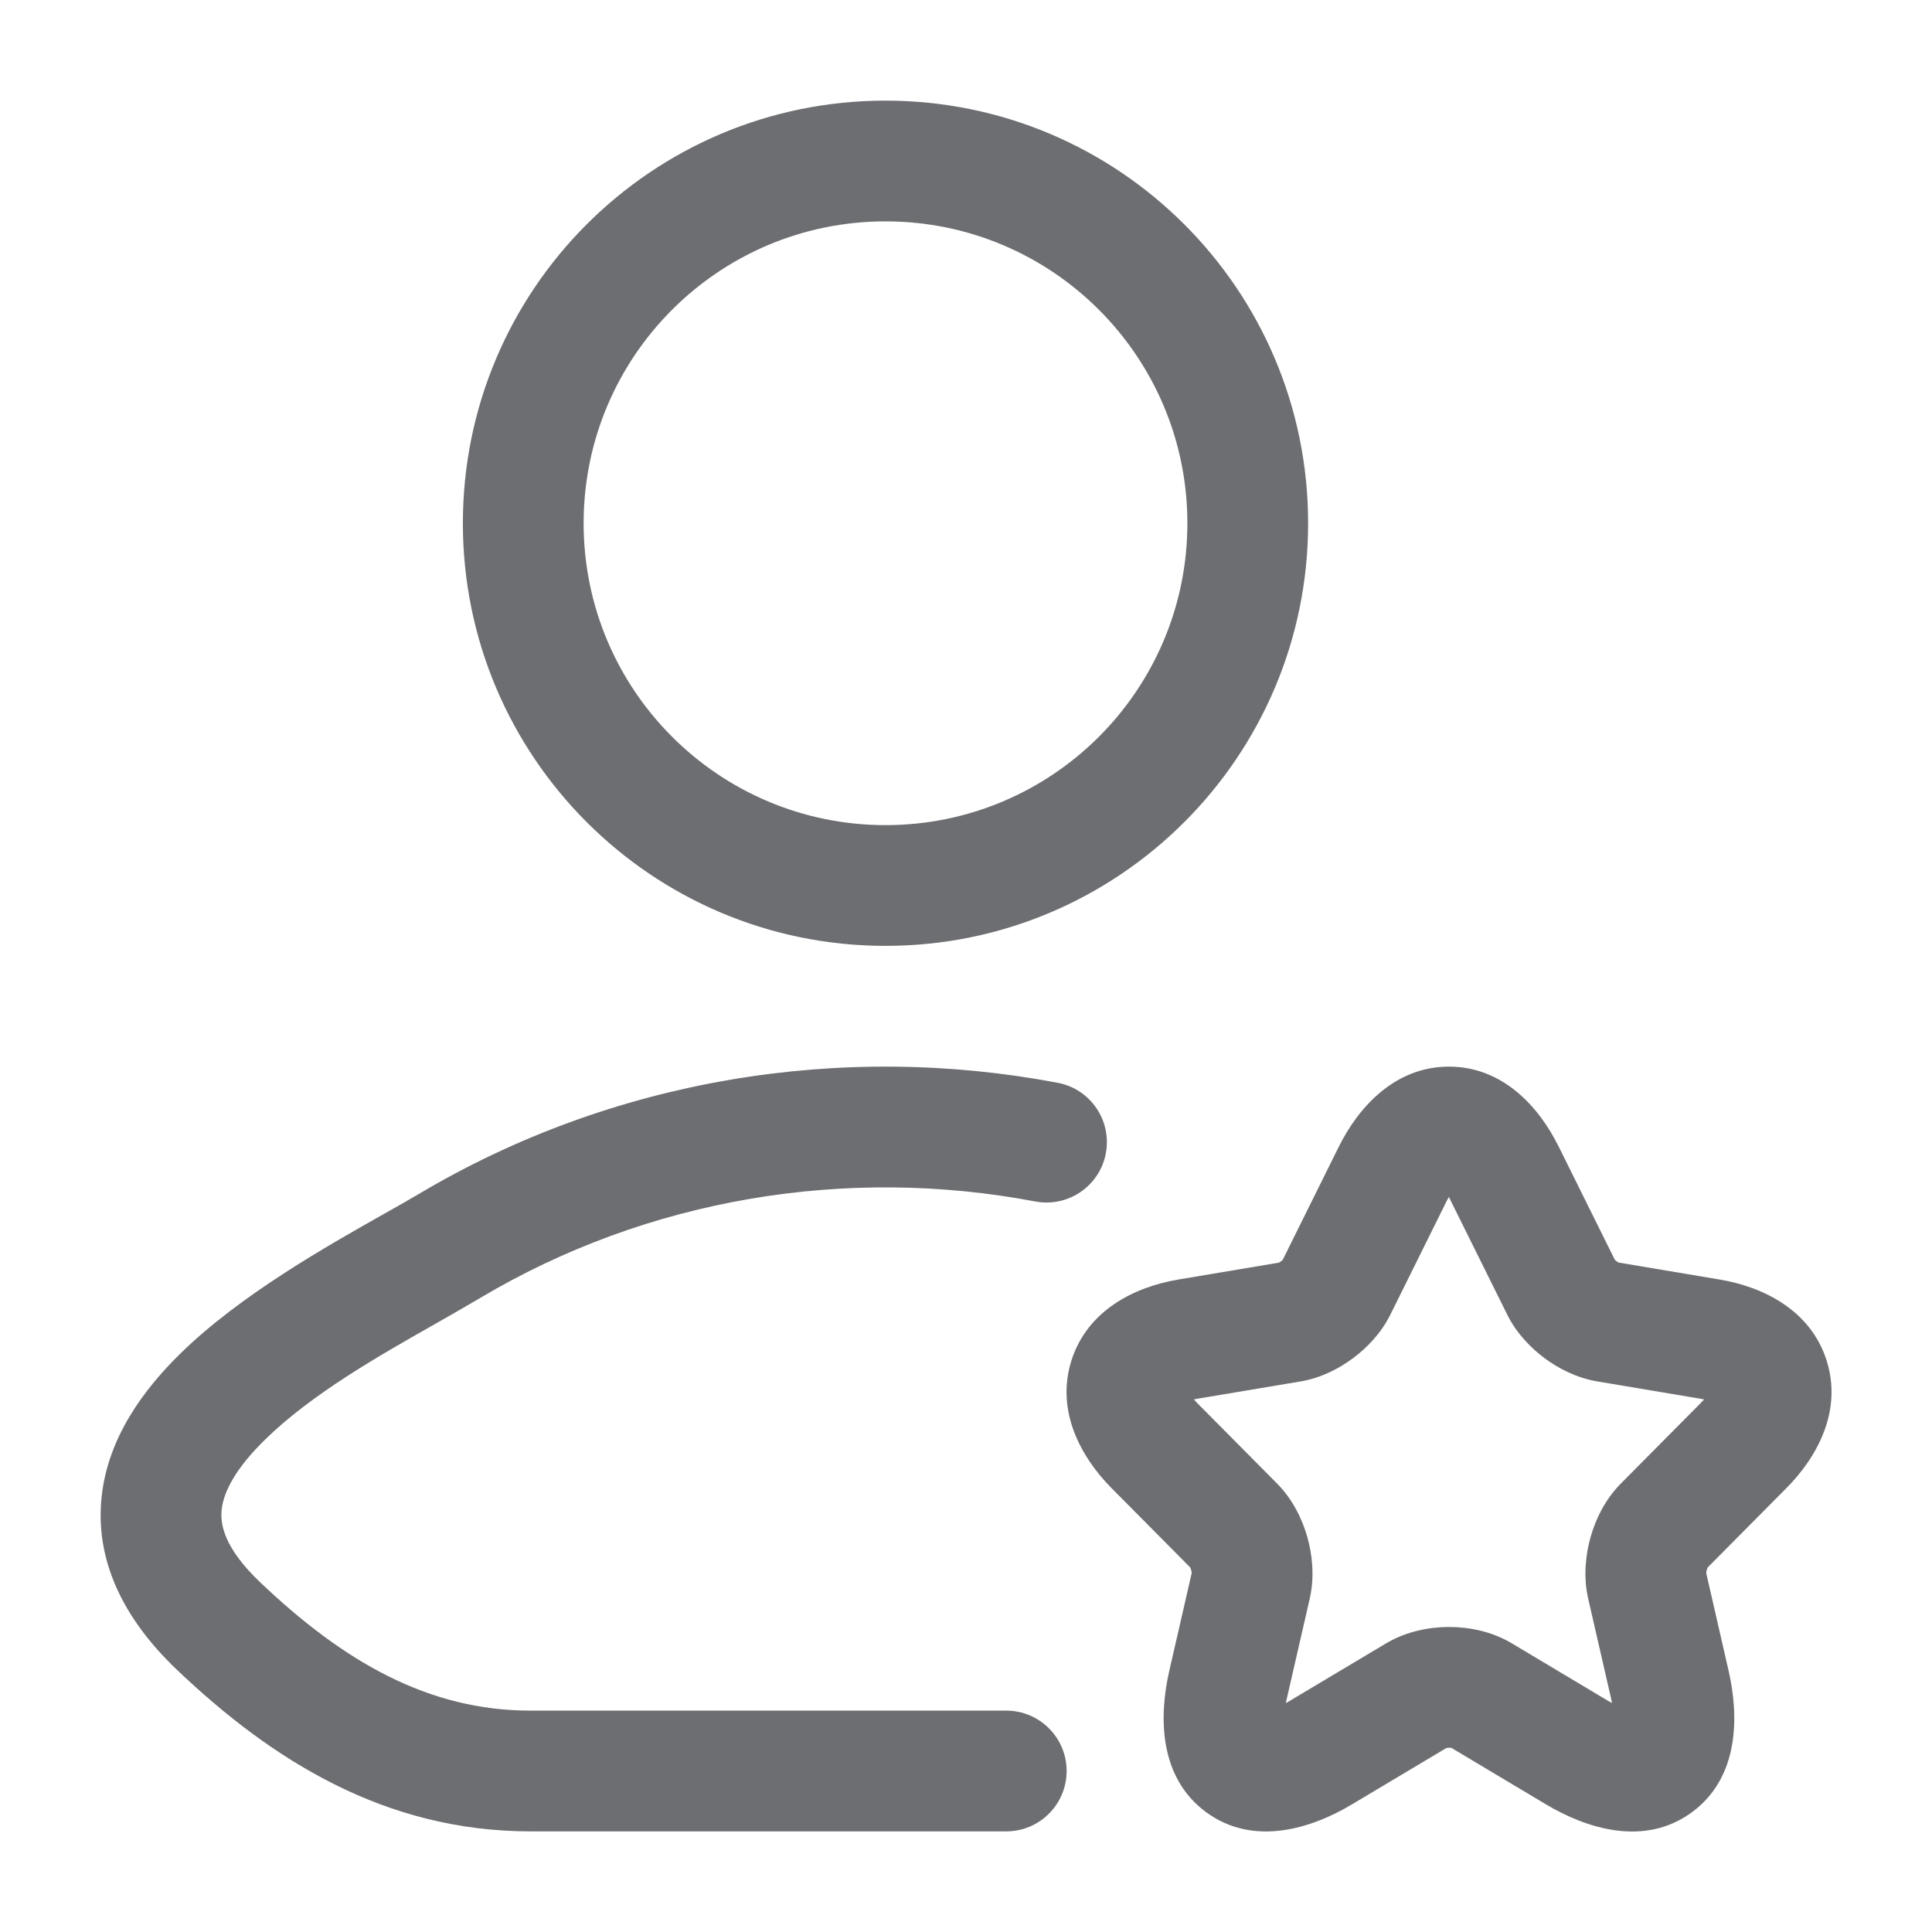 <svg width="24" height="24" viewBox="0 0 24 24" fill="none" xmlns="http://www.w3.org/2000/svg">
<path fill-rule="evenodd" clip-rule="evenodd" d="M5.75 6.5C5.75 3.6 8.1 1.25 11 1.25C13.899 1.25 16.25 3.6 16.25 6.5C16.25 9.399 13.899 11.75 11 11.75C8.1 11.75 5.75 9.399 5.75 6.5ZM11 2.75C8.929 2.75 7.25 4.429 7.25 6.5C7.25 8.571 8.929 10.25 11 10.25C13.071 10.25 14.75 8.571 14.75 6.5C14.75 4.429 13.071 2.75 11 2.75Z" fill="#6D6E71"/>
<path d="M12.86 14.925C10.521 14.481 8.048 14.883 5.961 16.126C5.793 16.226 5.609 16.33 5.417 16.44C4.704 16.844 3.872 17.316 3.292 17.884C2.932 18.236 2.778 18.527 2.754 18.752C2.734 18.93 2.779 19.224 3.23 19.654C4.266 20.64 5.318 21.25 6.591 21.25H12.5C12.914 21.25 13.25 21.586 13.25 22C13.25 22.414 12.914 22.75 12.5 22.75H6.591C4.772 22.75 3.367 21.856 2.195 20.74C1.516 20.093 1.178 19.365 1.263 18.589C1.342 17.859 1.781 17.264 2.243 16.812C2.981 16.089 4.058 15.481 4.771 15.079C4.934 14.988 5.077 14.906 5.194 14.837C7.605 13.401 10.452 12.941 13.14 13.451C13.547 13.528 13.814 13.921 13.737 14.328C13.66 14.735 13.267 15.002 12.86 14.925Z" fill="#6D6E71"/>
<path fill-rule="evenodd" clip-rule="evenodd" d="M17.999 13.25C18.671 13.25 19.121 13.753 19.363 14.245L19.364 14.246L20.059 15.648L20.065 15.654C20.07 15.658 20.076 15.663 20.082 15.668C20.088 15.672 20.094 15.676 20.1 15.68L20.108 15.684L21.363 15.895C21.904 15.986 22.491 16.275 22.69 16.898C22.889 17.521 22.578 18.097 22.191 18.486L22.19 18.487L21.214 19.471C21.21 19.478 21.206 19.489 21.202 19.503C21.198 19.518 21.196 19.531 21.195 19.54L21.474 20.758C21.6 21.309 21.612 22.075 21.018 22.512C20.42 22.952 19.692 22.705 19.207 22.416L18.03 21.713L18.023 21.712C18.016 21.712 18.009 21.711 18.001 21.711C17.993 21.711 17.985 21.712 17.979 21.712C17.974 21.713 17.971 21.714 17.968 21.714L16.792 22.416C16.305 22.707 15.579 22.95 14.982 22.511C14.389 22.074 14.398 21.311 14.525 20.757L14.804 19.54C14.803 19.531 14.801 19.518 14.797 19.503C14.793 19.489 14.788 19.478 14.785 19.471L13.807 18.485C13.422 18.097 13.113 17.521 13.31 16.9C13.508 16.276 14.095 15.986 14.636 15.895L15.887 15.685L15.894 15.681C15.896 15.679 15.899 15.678 15.902 15.675C15.905 15.673 15.909 15.671 15.912 15.669C15.918 15.664 15.924 15.659 15.929 15.655L15.935 15.649L16.632 14.243C16.877 13.752 17.328 13.25 17.999 13.25ZM17.273 16.328L17.975 14.912C17.982 14.897 17.99 14.882 17.998 14.869C18.005 14.881 18.012 14.895 18.019 14.909L18.019 14.911L18.722 16.328C18.837 16.562 19.017 16.745 19.186 16.871C19.357 16.998 19.584 17.117 19.839 17.16L21.115 17.374C21.134 17.377 21.152 17.381 21.169 17.384C21.157 17.398 21.143 17.412 21.128 17.427L21.127 17.429L20.135 18.429C19.939 18.626 19.821 18.874 19.759 19.093C19.697 19.313 19.668 19.582 19.727 19.85L20.012 21.093C20.017 21.115 20.022 21.136 20.025 21.156C20.009 21.148 19.992 21.138 19.975 21.128L18.78 20.414C18.527 20.263 18.243 20.211 18.001 20.211C17.758 20.211 17.475 20.264 17.224 20.411L16.023 21.128C16.005 21.139 15.989 21.148 15.973 21.157C15.977 21.136 15.982 21.115 15.987 21.093L16.271 19.855L16.272 19.85C16.331 19.582 16.302 19.313 16.24 19.093C16.177 18.874 16.06 18.626 15.864 18.429L14.872 17.429C14.857 17.413 14.843 17.398 14.831 17.384C14.847 17.381 14.865 17.377 14.884 17.374L16.16 17.16L16.162 17.16C16.416 17.116 16.642 16.996 16.81 16.87C16.978 16.745 17.158 16.562 17.273 16.328Z" fill="#6D6E71"/>
</svg>

